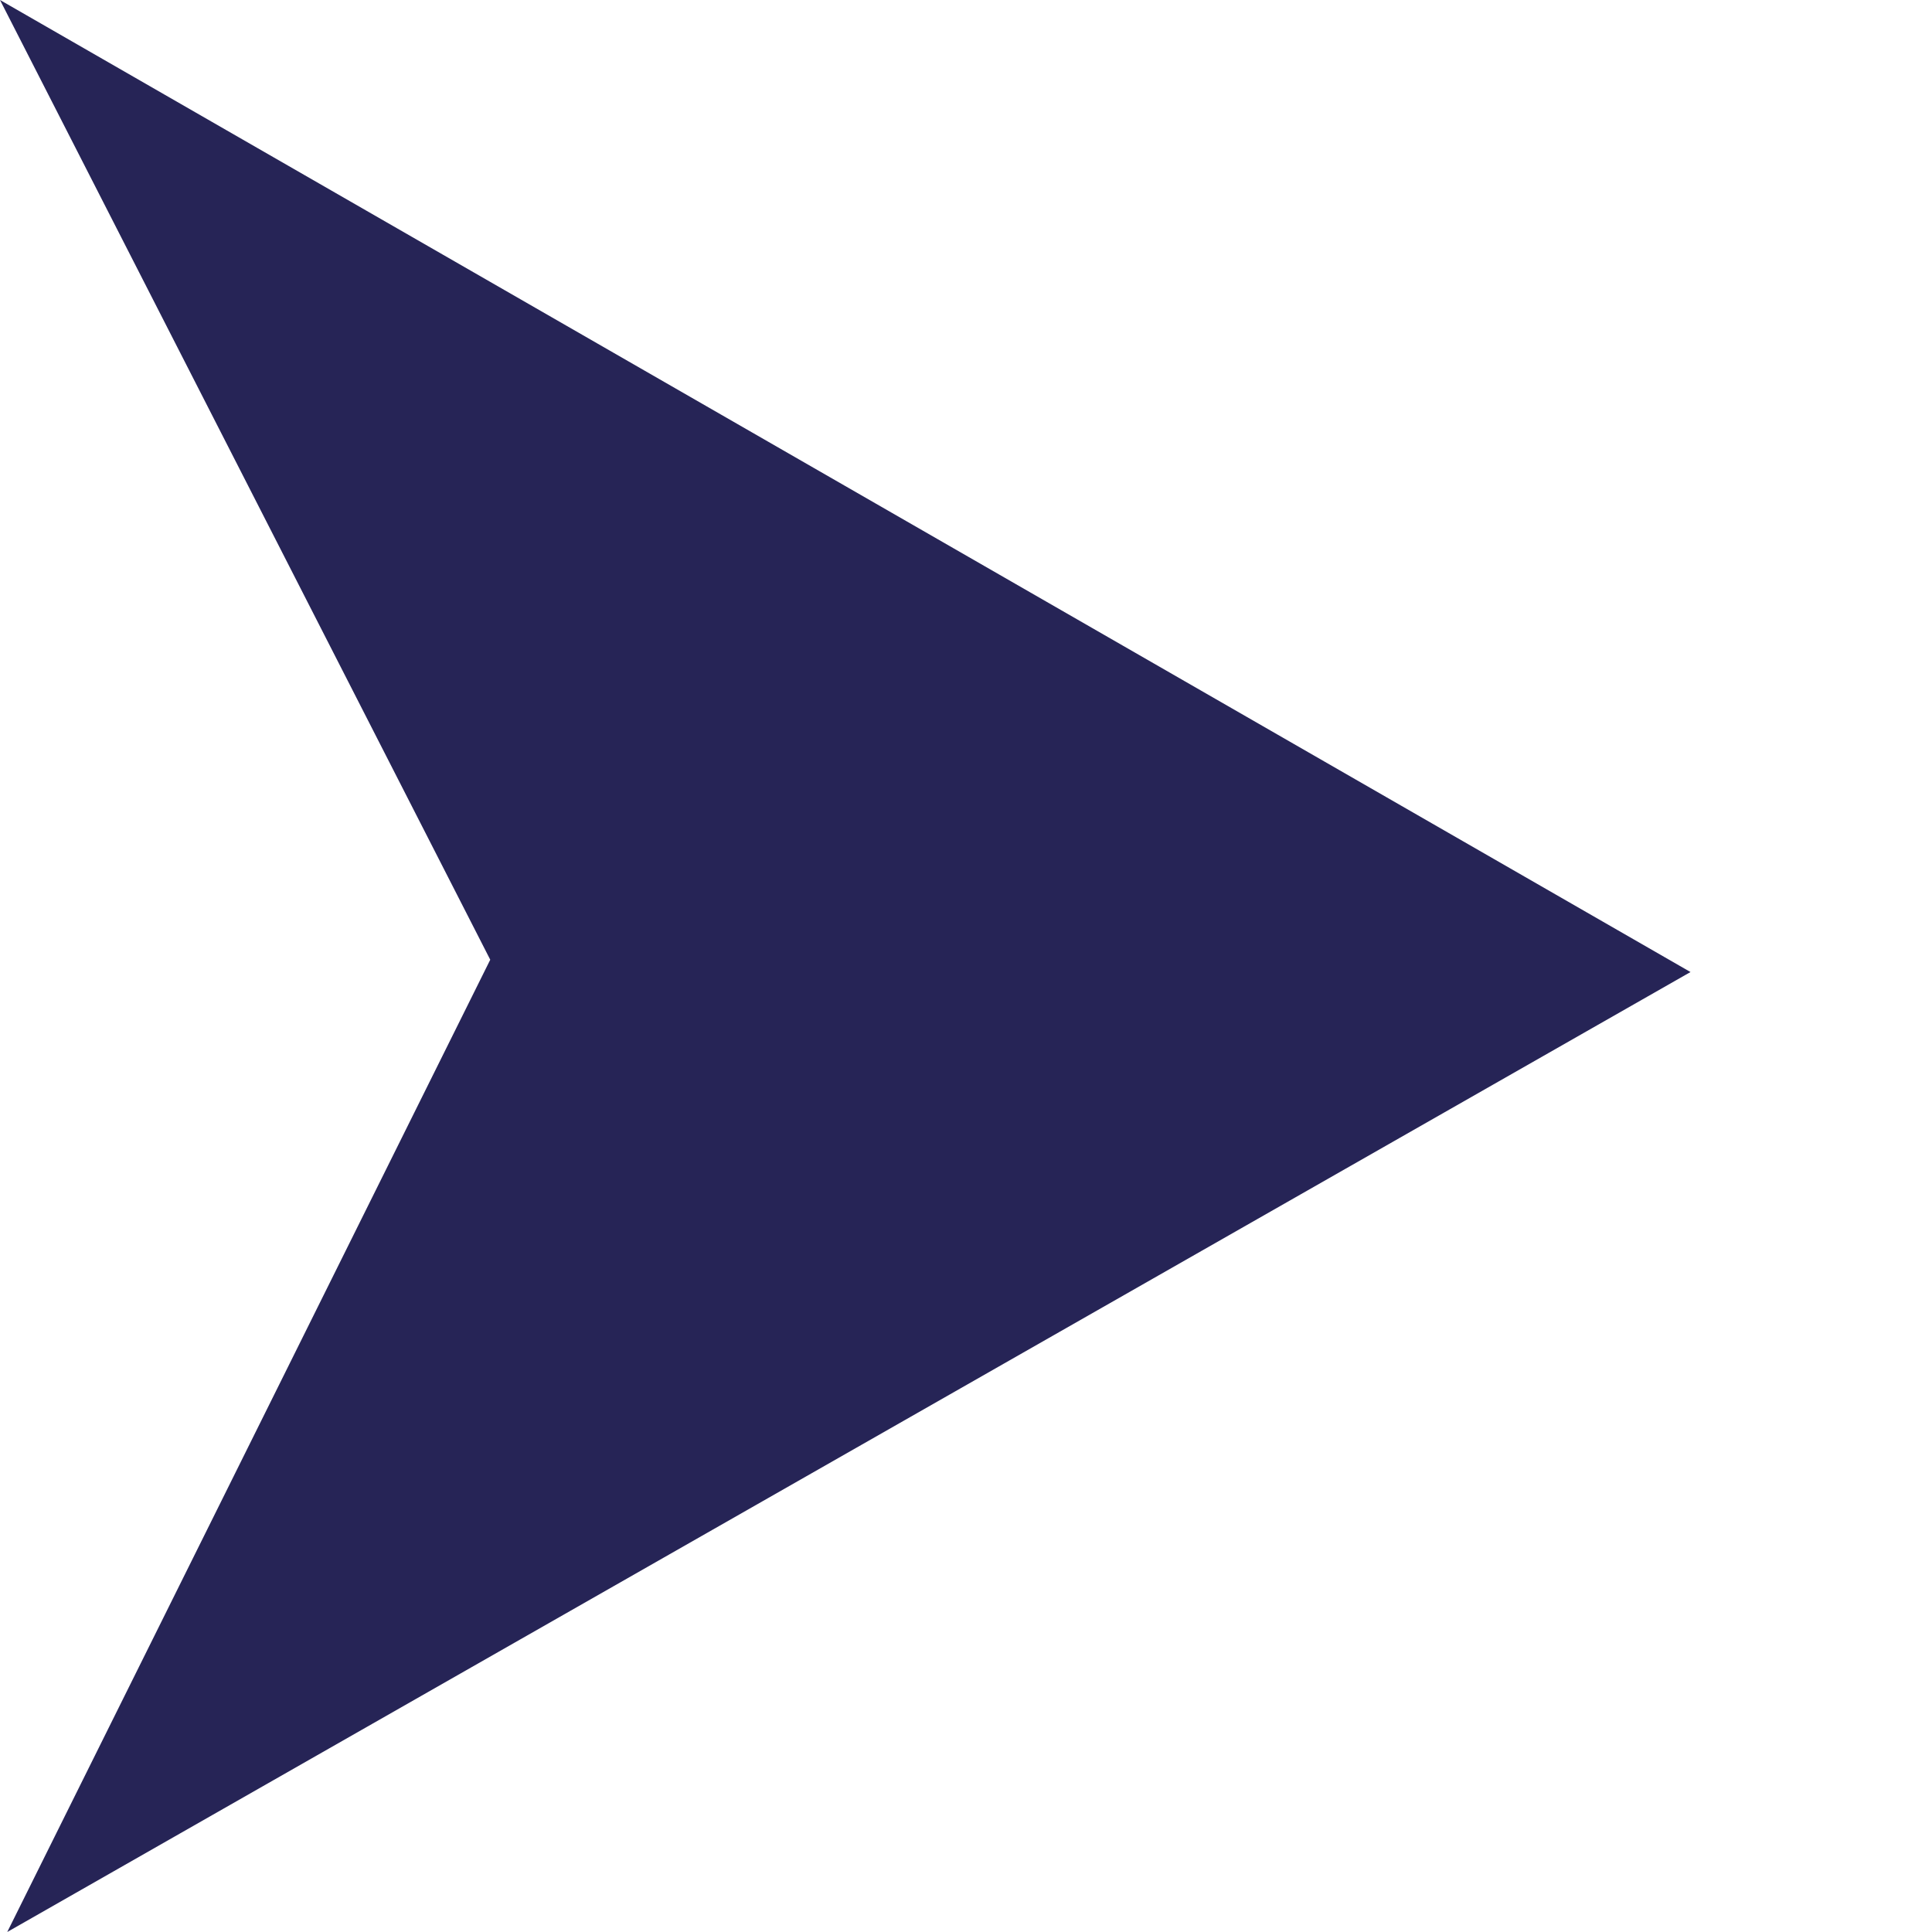 <svg id="arrow_list_right" xmlns="http://www.w3.org/2000/svg" width="8" height="8" viewBox="0 0 8 8">
<defs>
    <style>
      .cls-1, .cls-2 {
        fill: #262456;
      }

      .cls-1 {
        opacity: 0;
      }

      .cls-2 {
        fill-rule: evenodd;
      }
    </style>
  </defs>
  <rect id="矩形_20" data-name="矩形 20" class="cls-1" width="8" height="8"/>
  <path id="箭头" class="cls-2" d="M1232,308.025L1225.03,312l2-4.026L1225,304Zm0,0" transform="translate(-1225 -304)"/>
</svg>
